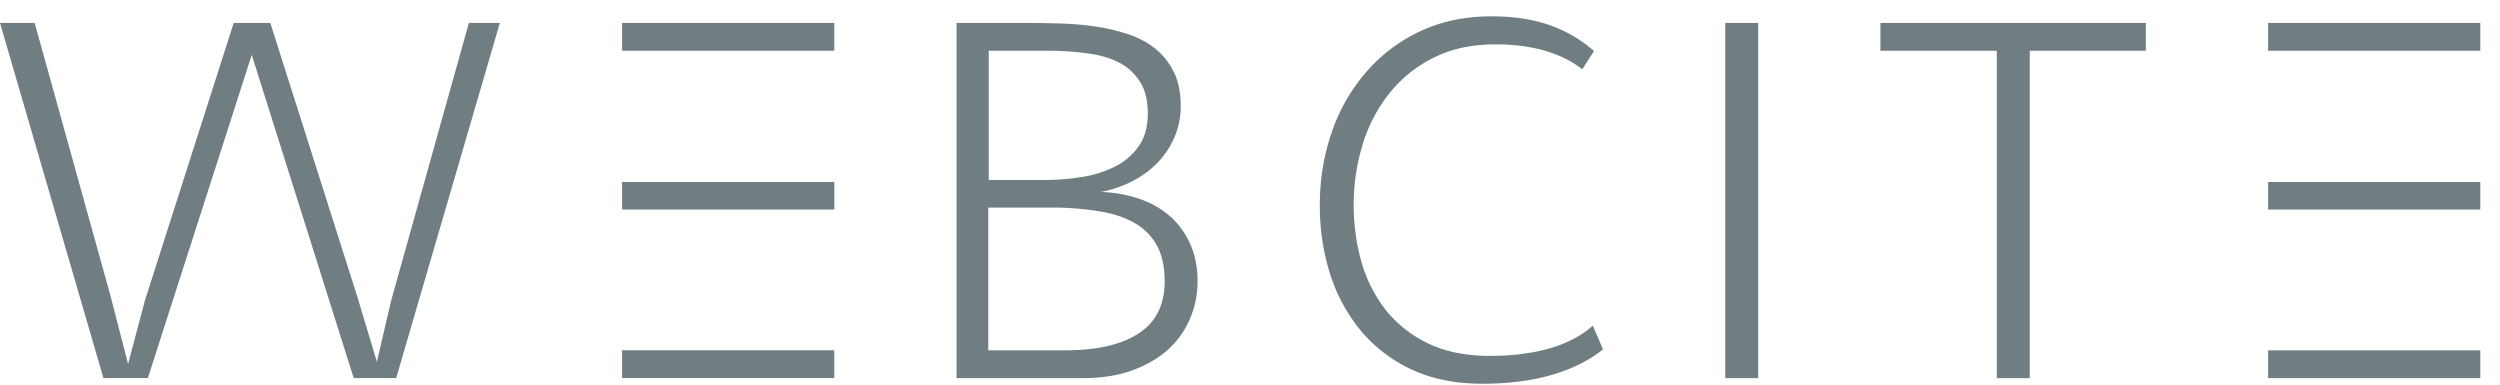 <svg xmlns="http://www.w3.org/2000/svg" width="117" height="18" viewBox="0 0 117 18">
    <g fill="#707E82" fill-rule="evenodd">
        <path d="M21.944 1.072L18.3 14.088l-.662 2.843-.913-3.037L12.65 1.072h-1.713L6.781 14.065l-.787 2.969-.822-3.186-3.55-12.776H0l4.841 16.623h2.078l4.863-15.127 4.772 15.127h1.987l4.853-16.623zM29.114 2.374h9.931v-1.3h-9.931zM29.114 9.806h9.932v-1.29h-9.932zM29.114 17.695h9.931v-1.301h-9.931zM46.273 8.425h2.546c.602 0 1.196-.045 1.781-.136a5.269 5.269 0 0 0 1.576-.491 2.998 2.998 0 0 0 1.12-.96c.28-.403.421-.913.421-1.53 0-.616-.125-1.115-.376-1.495a2.467 2.467 0 0 0-1.005-.902c-.426-.214-.929-.354-1.507-.422a14.244 14.244 0 0 0-1.873-.115h-2.683v6.051zm-.022 1.29v6.68h3.607c1.477 0 2.618-.263 3.426-.788.814-.525 1.221-1.343 1.221-2.455 0-.655-.118-1.202-.354-1.645a2.678 2.678 0 0 0-1.038-1.06c-.45-.267-1.01-.454-1.679-.56a13.693 13.693 0 0 0-2.295-.172h-2.888zm-1.484 7.98V1.073h3.162c.48 0 .993.008 1.541.023.556.009 1.104.05 1.644.125.54.07 1.062.183 1.565.343.502.152.943.373 1.324.663.38.289.685.658.913 1.107.229.441.342.985.342 1.632a3.59 3.59 0 0 1-.296 1.462c-.19.441-.453.837-.788 1.187-.335.343-.73.632-1.187.868a5.35 5.35 0 0 1-1.473.502 6.07 6.07 0 0 1 1.838.331 4.183 4.183 0 0 1 1.438.834c.396.358.705.792.926 1.301.22.503.33 1.074.33 1.713 0 .6-.114 1.177-.342 1.724a4.146 4.146 0 0 1-1.016 1.45c-.45.411-1.012.742-1.69.993-.67.244-1.453.366-2.352.366h-5.88zM74.052 3.242c-1.005-.776-2.36-1.165-4.065-1.165-1.134 0-2.116.218-2.945.651a6.09 6.09 0 0 0-2.067 1.701 7.157 7.157 0 0 0-1.222 2.398 9.641 9.641 0 0 0-.4 2.752c0 .943.123 1.841.366 2.694a6.62 6.62 0 0 0 1.153 2.26 5.766 5.766 0 0 0 1.987 1.553c.806.38 1.765.57 2.877.57 1.012 0 1.93-.114 2.752-.342.829-.235 1.514-.593 2.055-1.073l.479 1.108c-.655.525-1.457.924-2.409 1.199-.952.274-2.033.41-3.243.41-1.233 0-2.325-.216-3.276-.65a6.905 6.905 0 0 1-2.375-1.792 8.002 8.002 0 0 1-1.461-2.66 10.503 10.503 0 0 1-.49-3.255c0-1.187.181-2.313.547-3.38a8.491 8.491 0 0 1 1.587-2.807 7.526 7.526 0 0 1 2.522-1.93c.998-.48 2.124-.72 3.38-.72 1.005 0 1.888.13 2.65.389a6.255 6.255 0 0 1 2.145 1.233l-.547.856zM80.742 17.696h1.542V1.073h-1.542zM93.45 17.696V2.374h-5.446V1.073h12.422v1.301h-5.434v15.322zM106.147 2.373h9.931v-1.3h-9.931zM106.147 9.806h9.931v-1.29h-9.931zM106.147 17.696h9.931v-1.301h-9.931z"/>
    </g>
</svg>
